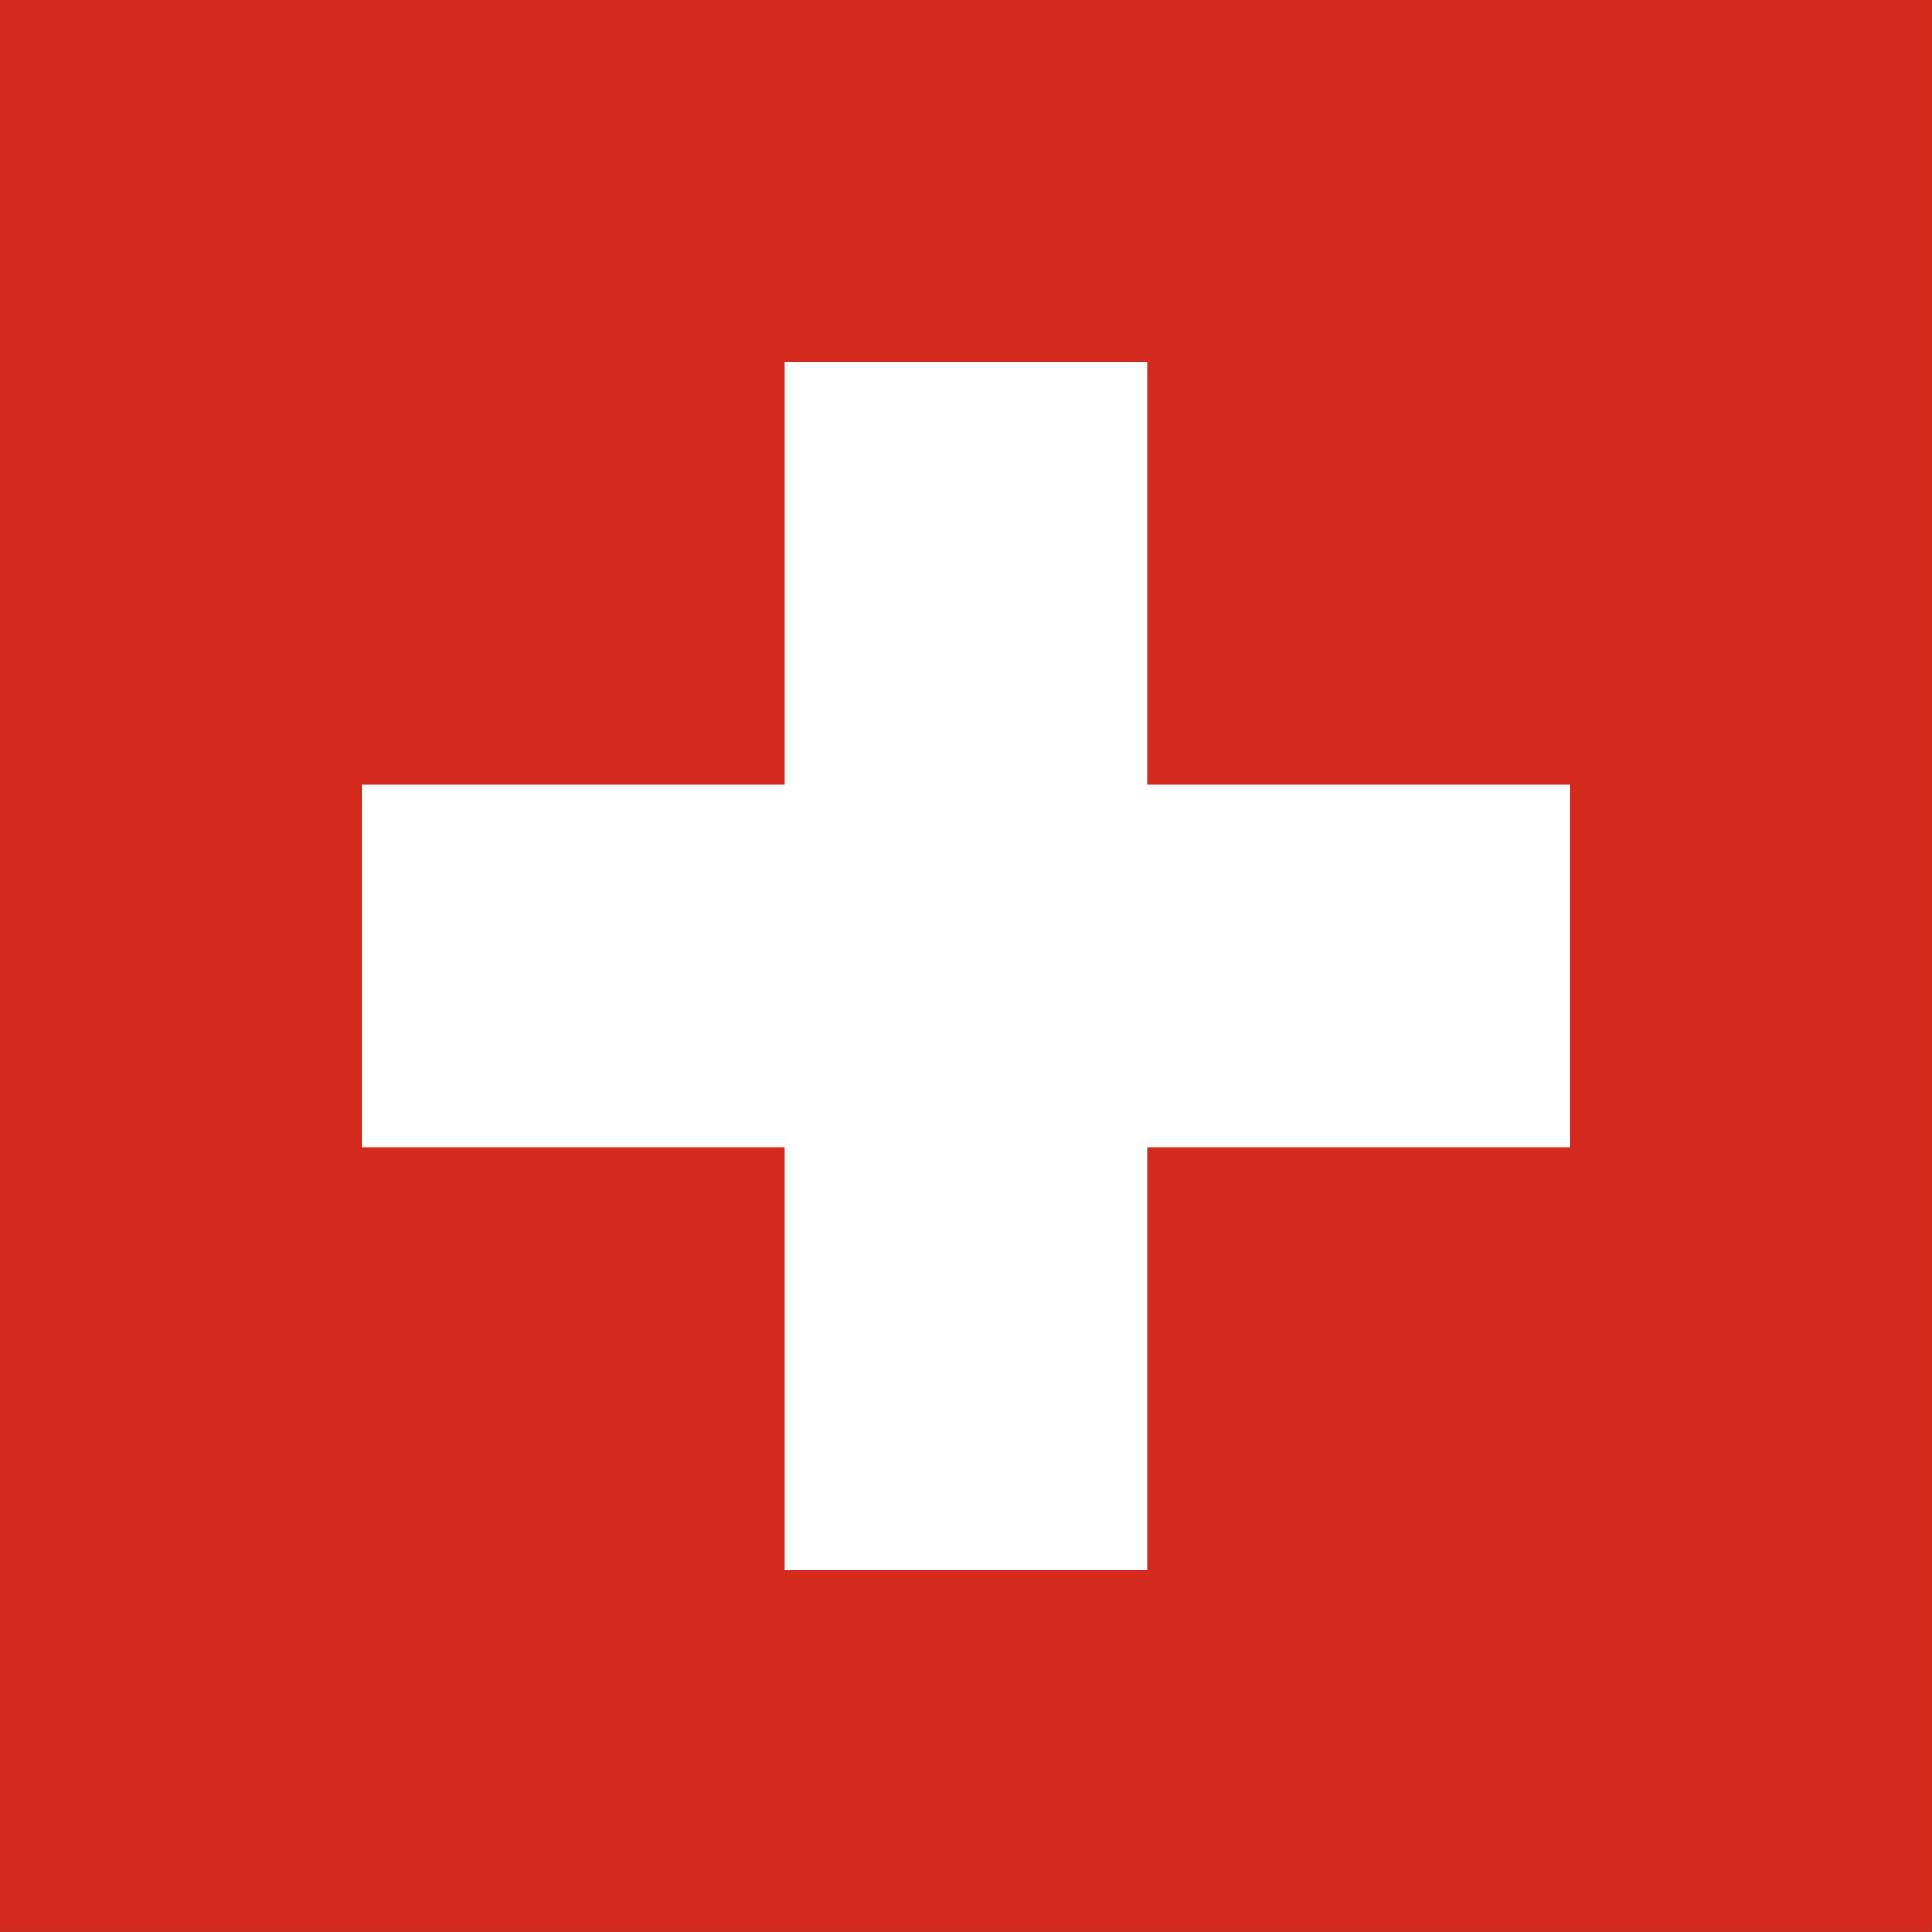 <svg xmlns="http://www.w3.org/2000/svg" height="512" width="512" version="1"><rect width="100%" height="100%" fill="#333333" stroke="none"/><g fill-rule="evenodd" stroke-width="1pt"><path fill="#d52b1e" d="M0 0h511.984v511.983H0z"/><g fill="#fff"><path d="M95.994 207.993h319.99v95.994H95.993z"/><path d="M207.99 95.995h95.995v319.99H207.99z"/></g></g></svg>